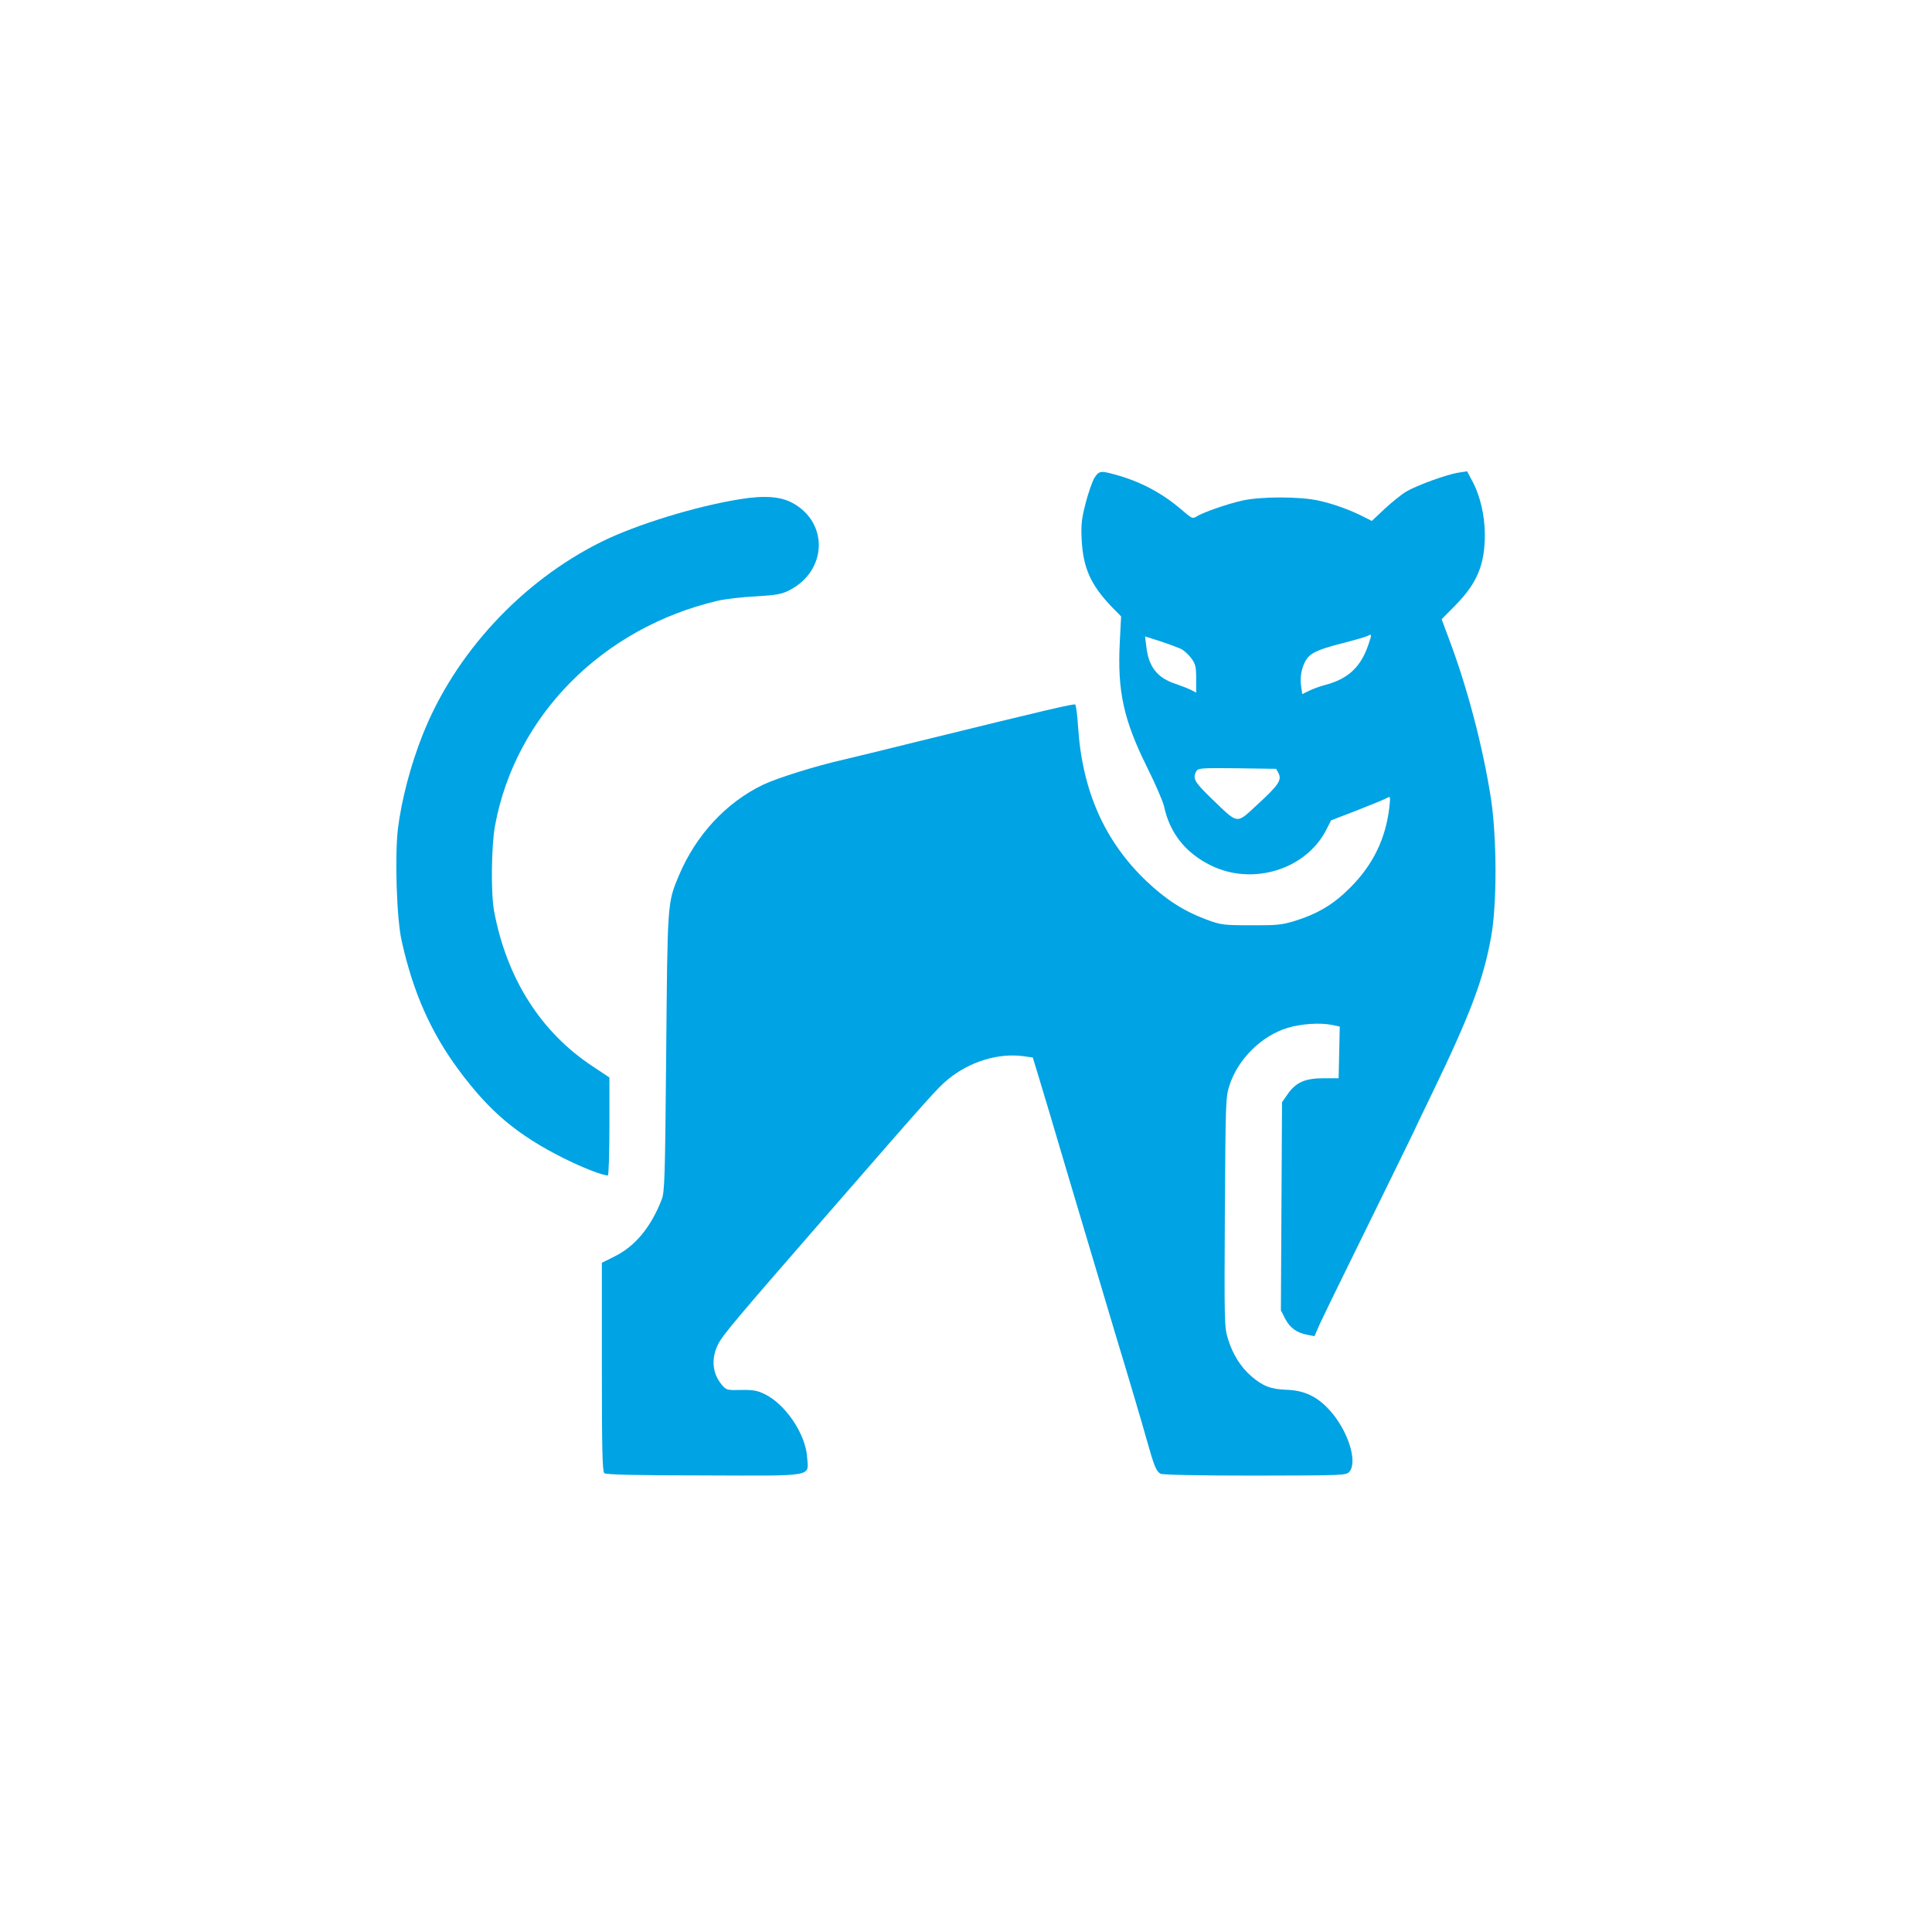 <?xml version="1.0" standalone="no"?>
<!DOCTYPE svg PUBLIC "-//W3C//DTD SVG 20010904//EN"
 "http://www.w3.org/TR/2001/REC-SVG-20010904/DTD/svg10.dtd">
<svg version="1.0" xmlns="http://www.w3.org/2000/svg"
 width="1024pt" height="1024pt" viewBox="0 0 1024 1024"
 preserveAspectRatio="xMidYMid meet">

<g transform="translate(0,1024) scale(0.1,-0.1)"
fill="#00a3e4" stroke="none">
<path d="M5800 7706 c-11 -19 -32 -79 -46 -133 -21 -82 -25 -113 -21 -193 8
-151 48 -240 159 -356 l50 -51 -7 -139 c-13 -257 20 -409 144 -659 44 -88 85
-183 91 -210 30 -140 113 -245 246 -311 221 -110 503 -24 612 185 l27 53 135
52 c74 29 145 58 158 65 22 12 22 12 16 -46 -19 -168 -87 -307 -208 -428 -89
-89 -171 -138 -296 -177 -66 -20 -95 -23 -230 -22 -147 0 -159 2 -235 30 -121
45 -216 106 -321 206 -221 212 -338 478 -360 816 -4 62 -11 115 -15 118 -9 5
-154 -29 -834 -196 -176 -44 -351 -86 -389 -95 -151 -34 -355 -98 -431 -134
-196 -94 -356 -266 -447 -482 -61 -146 -60 -137 -67 -939 -6 -660 -8 -739 -24
-778 -58 -148 -141 -248 -251 -302 l-66 -33 0 -552 c0 -444 3 -555 13 -563 9
-8 172 -12 526 -12 597 -2 556 -9 549 96 -8 123 -114 281 -225 335 -39 19 -63
23 -125 22 -74 -2 -78 -1 -102 27 -50 60 -58 137 -21 213 22 47 98 137 556
663 582 669 607 696 662 742 115 95 267 142 401 124 l50 -7 32 -105 c18 -58
85 -283 149 -500 65 -217 178 -597 252 -845 75 -247 151 -504 169 -570 42
-149 52 -173 75 -186 12 -6 199 -10 502 -10 480 1 482 1 500 22 44 54 -10 220
-106 325 -66 73 -135 105 -229 108 -82 3 -125 19 -186 72 -55 47 -99 117 -123
196 -20 64 -20 86 -17 675 4 595 4 609 26 675 46 137 169 258 306 300 74 22
174 29 239 15 l38 -8 -3 -137 -3 -137 -80 0 c-97 0 -146 -21 -190 -84 l-30
-43 -3 -551 -3 -552 23 -45 c25 -48 62 -75 119 -85 l36 -7 28 64 c16 35 133
276 262 537 128 261 233 475 233 476 0 1 45 96 101 211 202 418 271 601 312
827 32 176 31 527 -1 737 -43 275 -126 590 -223 846 l-38 102 74 75 c114 116
155 215 155 372 0 102 -25 210 -68 288 l-26 49 -45 -7 c-61 -9 -220 -67 -277
-100 -25 -15 -76 -56 -114 -91 l-69 -65 -38 19 c-73 38 -164 71 -241 88 -99
23 -308 23 -407 1 -81 -18 -209 -63 -242 -84 -22 -14 -26 -12 -80 35 -105 90
-222 152 -358 188 -72 20 -81 18 -105 -20z m1453 -882 c-40 -119 -107 -182
-228 -214 -27 -7 -66 -21 -86 -31 l-37 -18 -6 44 c-8 51 6 112 34 148 24 30
69 49 202 82 56 15 109 30 118 35 21 12 22 9 3 -46z m-990 -25 c14 -8 38 -30
52 -49 21 -29 25 -44 25 -107 l0 -74 -27 14 c-16 8 -52 22 -81 32 -97 31 -144
90 -156 196 l-7 56 84 -27 c46 -15 95 -34 110 -41z m514 -658 c17 -36 0 -62
-112 -165 -115 -106 -99 -107 -241 29 -93 90 -104 108 -84 146 10 18 21 19
218 17 l206 -3 13 -24z"/>
<path d="M3921 7594 c-236 -38 -551 -135 -736 -227 -422 -210 -775 -592 -945
-1022 -64 -161 -112 -345 -131 -498 -17 -145 -7 -476 20 -594 60 -271 154
-484 303 -685 163 -220 309 -343 554 -466 102 -51 207 -92 236 -92 4 0 8 117
8 260 l0 259 -87 58 c-276 181 -457 466 -524 823 -18 95 -15 347 5 455 108
583 570 1048 1181 1191 39 9 129 20 200 23 111 7 137 11 180 33 199 103 208
357 16 462 -64 35 -151 41 -280 20z"/>
</g>
</svg>
